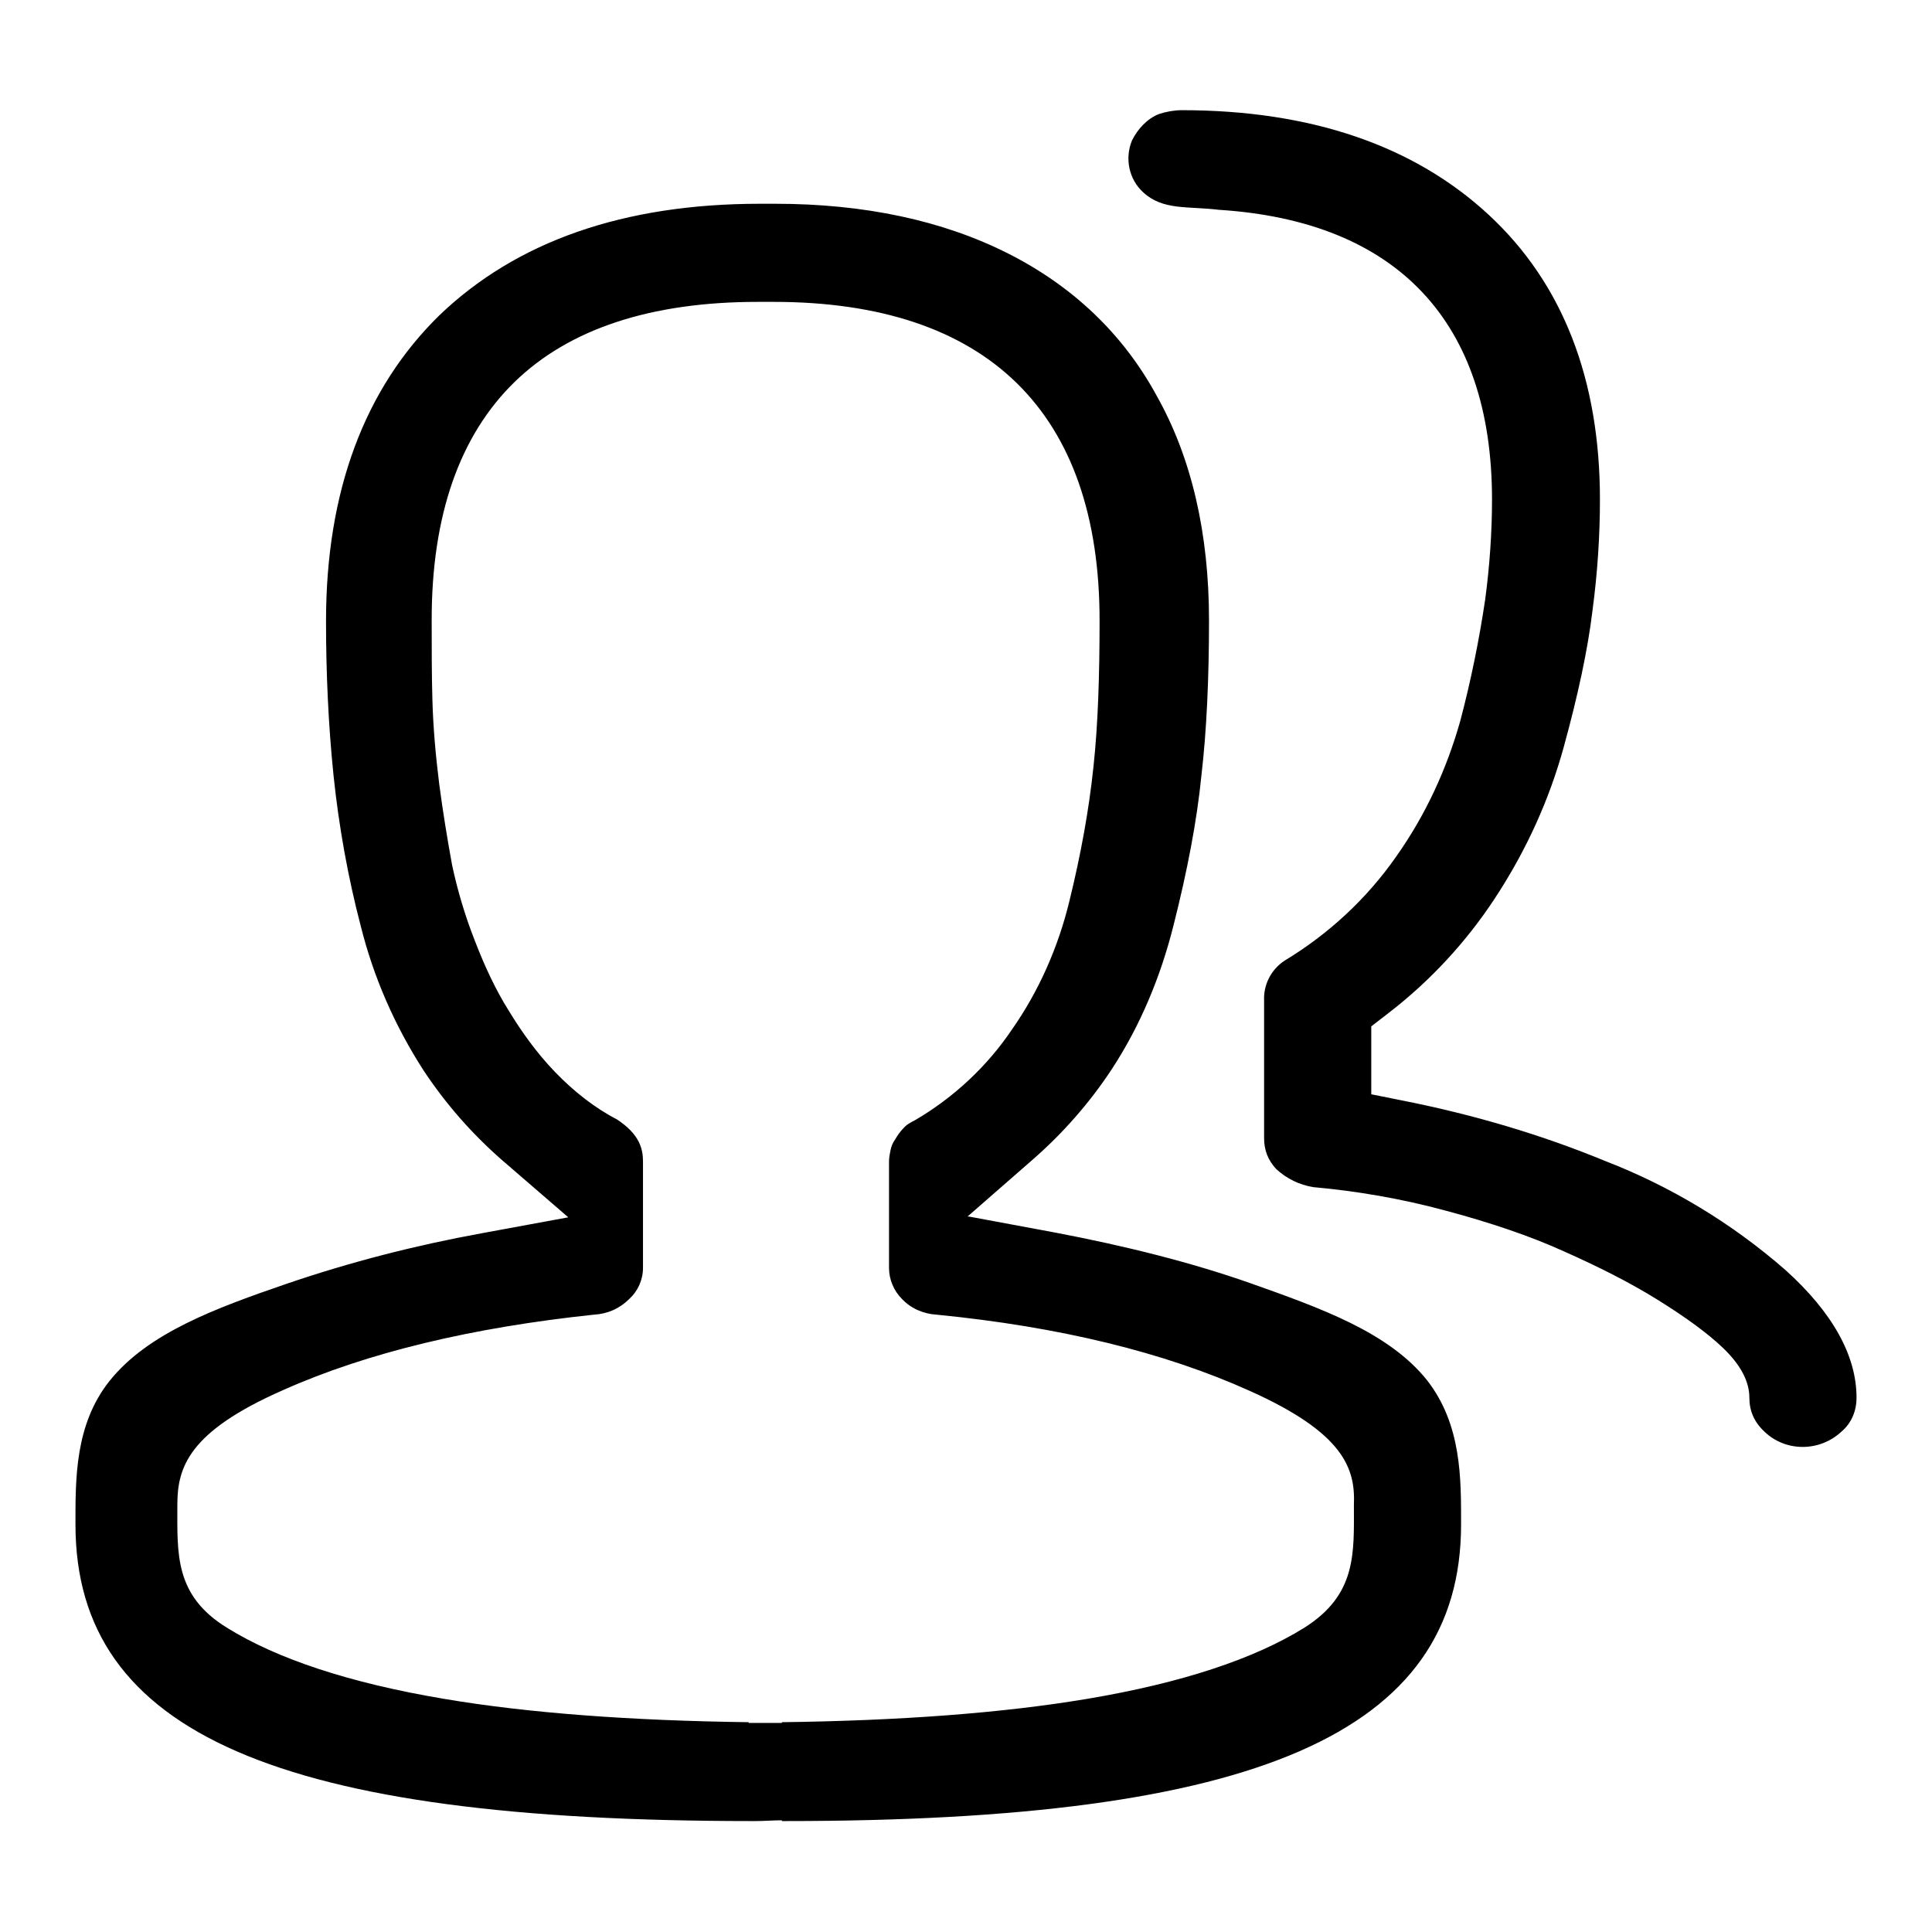 <?xml version="1.0" encoding="utf-8"?>
<!-- Svg Vector Icons : http://www.onlinewebfonts.com/icon -->
<!DOCTYPE svg PUBLIC "-//W3C//DTD SVG 1.1//EN" "http://www.w3.org/Graphics/SVG/1.1/DTD/svg11.dtd">
<svg version="1.1" xmlns="http://www.w3.org/2000/svg" xmlns:xlink="http://www.w3.org/1999/xlink" x="0px" y="0px" viewBox="0 0 256 256" enable-background="new 0 0 256 256" xml:space="preserve">
<g> <path fill="#000000" d="M193.6,202c0,27.7-27.2,39.3-89.5,39.3h-0.5l0-0.1c-1.2,0-2.3,0.1-3.5,0.1h-0.5C37.2,241.3,10,229.8,10,202 c0-6-0.1-13.2,4.5-19c5.1-6.4,14.2-9.7,23.5-12.9c8.5-2.9,17.1-5.1,25.9-6.7l11.4-2.1l-8.8-7.6c-4-3.5-7.5-7.5-10.4-11.9 c-3.8-5.9-6.6-12.3-8.3-19.1c-1.7-6.5-2.9-13.2-3.6-19.9c-0.7-6.8-1-13.7-1-20.5c0-17.2,5.1-30.8,15-40.5C68.4,32,82.6,27,100.7,27 h2c11.8,0,22.2,2.2,30.9,6.6c8.5,4.3,15.2,10.6,19.7,18.9c4.6,8.2,6.9,18.2,6.9,29.7c0,7.5-0.3,14.5-1,20.5 c-0.6,6.1-1.9,12.8-3.7,19.9c-1.7,6.8-4.4,13.3-8.2,19.1c-2.9,4.4-6.4,8.4-10.4,11.9l-8.7,7.6l0.2,0v0l11.3,2.1 c9.5,1.8,18.2,4,25.9,6.7c9.3,3.3,18.4,6.5,23.5,12.9C193.7,188.8,193.6,196,193.6,202L193.6,202z M165.6,184.3 c-11.3-5.1-25.2-8.5-41.5-10.1c-1.7-0.1-3.4-0.8-4.6-2.1c-1.1-1.1-1.7-2.6-1.7-4.1v-14.1c0-0.5,0.1-1,0.2-1.5 c0.1-0.5,0.3-1,0.6-1.4c0.3-0.5,0.6-1,1.2-1.6c0.1-0.1,0.3-0.4,1.5-1c5.1-3,9.5-7.1,12.8-12c3.5-5,6.1-10.8,7.6-17 c1.5-6.1,2.6-12.1,3.2-17.9c0.6-5.6,0.8-12.1,0.8-19.3c0-27.6-14.9-42.2-43.2-42.2h-2.1c-14.2,0-25,3.6-32.2,10.6 c-7.3,7.1-11,17.7-11,31.5c0,3.8,0,7.4,0.1,10.8c0.1,3.4,0.4,7,0.9,11c0.5,3.8,1.1,7.4,1.7,10.7c0.7,3.3,1.7,6.7,3,10 c1.3,3.4,2.8,6.6,4.5,9.3c1.7,2.8,3.7,5.6,6.1,8.1c2.5,2.6,5.3,4.8,8.2,6.3c3.1,2,3.5,4,3.5,5.6V168c0,1.6-0.7,3.1-1.8,4.1 c-1.3,1.3-2.9,2-4.7,2.1v0c-16.1,1.7-30,5-41.2,10c-12.5,5.5-14,10.2-14,15.2c0,6.5-0.4,12,6.6,16.3c6.6,4.1,16.2,7.3,28.7,9.4 c11.2,1.9,24.9,2.9,40.4,3.1l0,0.1l2.2,0l2.2,0l0-0.1c15.6-0.2,29.2-1.2,40.5-3.1c12.5-2.1,22.1-5.3,28.7-9.4 c7-4.4,6.6-9.9,6.6-16.3C179.6,194.6,178.1,189.9,165.6,184.3z M174,157.3c5.6,0.5,11.6,1.5,17.5,3.1c6,1.6,11.3,3.4,15.7,5.4 c4.5,2,8.7,4.1,12.4,6.4c3.7,2.3,6.6,4.4,8.7,6.4c2.4,2.3,3.5,4.5,3.5,6.6c0,1.7,0.6,3.2,2,4.5c2.8,2.7,7.3,2.7,10.2,0 c1.3-1.1,2-2.7,2-4.5c0-5.6-3.2-11.3-9.4-16.9c-7.1-6.2-15.2-11.1-24-14.5c-8.5-3.5-17.4-6.1-26.4-7.9l-4.5-0.9V136l2.2-1.7 c5.6-4.3,10.4-9.5,14.2-15.3c4.2-6.4,7.2-13.1,9.1-20c1.9-6.9,3.2-13,3.8-18c0.7-5.2,1-10.2,1-14.8c0-15.9-4.9-28.6-14.7-37.7 c-9.9-9.2-23.6-13.9-40.7-13.9c-1,0-2.1,0.2-3,0.5c-0.8,0.3-1.5,0.8-2.1,1.4c-0.6,0.6-1.1,1.3-1.5,2.1c-1,2.4-0.4,5.2,1.5,6.9 c2.6,2.4,5.9,1.8,10,2.3c23.6,1.5,36.2,14.8,36.2,38.4c0,4.2-0.3,8.7-0.9,13.2c-0.8,5.4-1.9,10.8-3.3,16.1 c-1.8,6.4-4.6,12.5-8.5,18c-3.9,5.6-9,10.3-14.8,13.8c-1.8,1.2-2.8,3.2-2.7,5.3v18.2c0,1.6,0.5,2.9,1.6,4.1 C170.5,156.2,172.2,157,174,157.3L174,157.3z"/></g>
</svg>